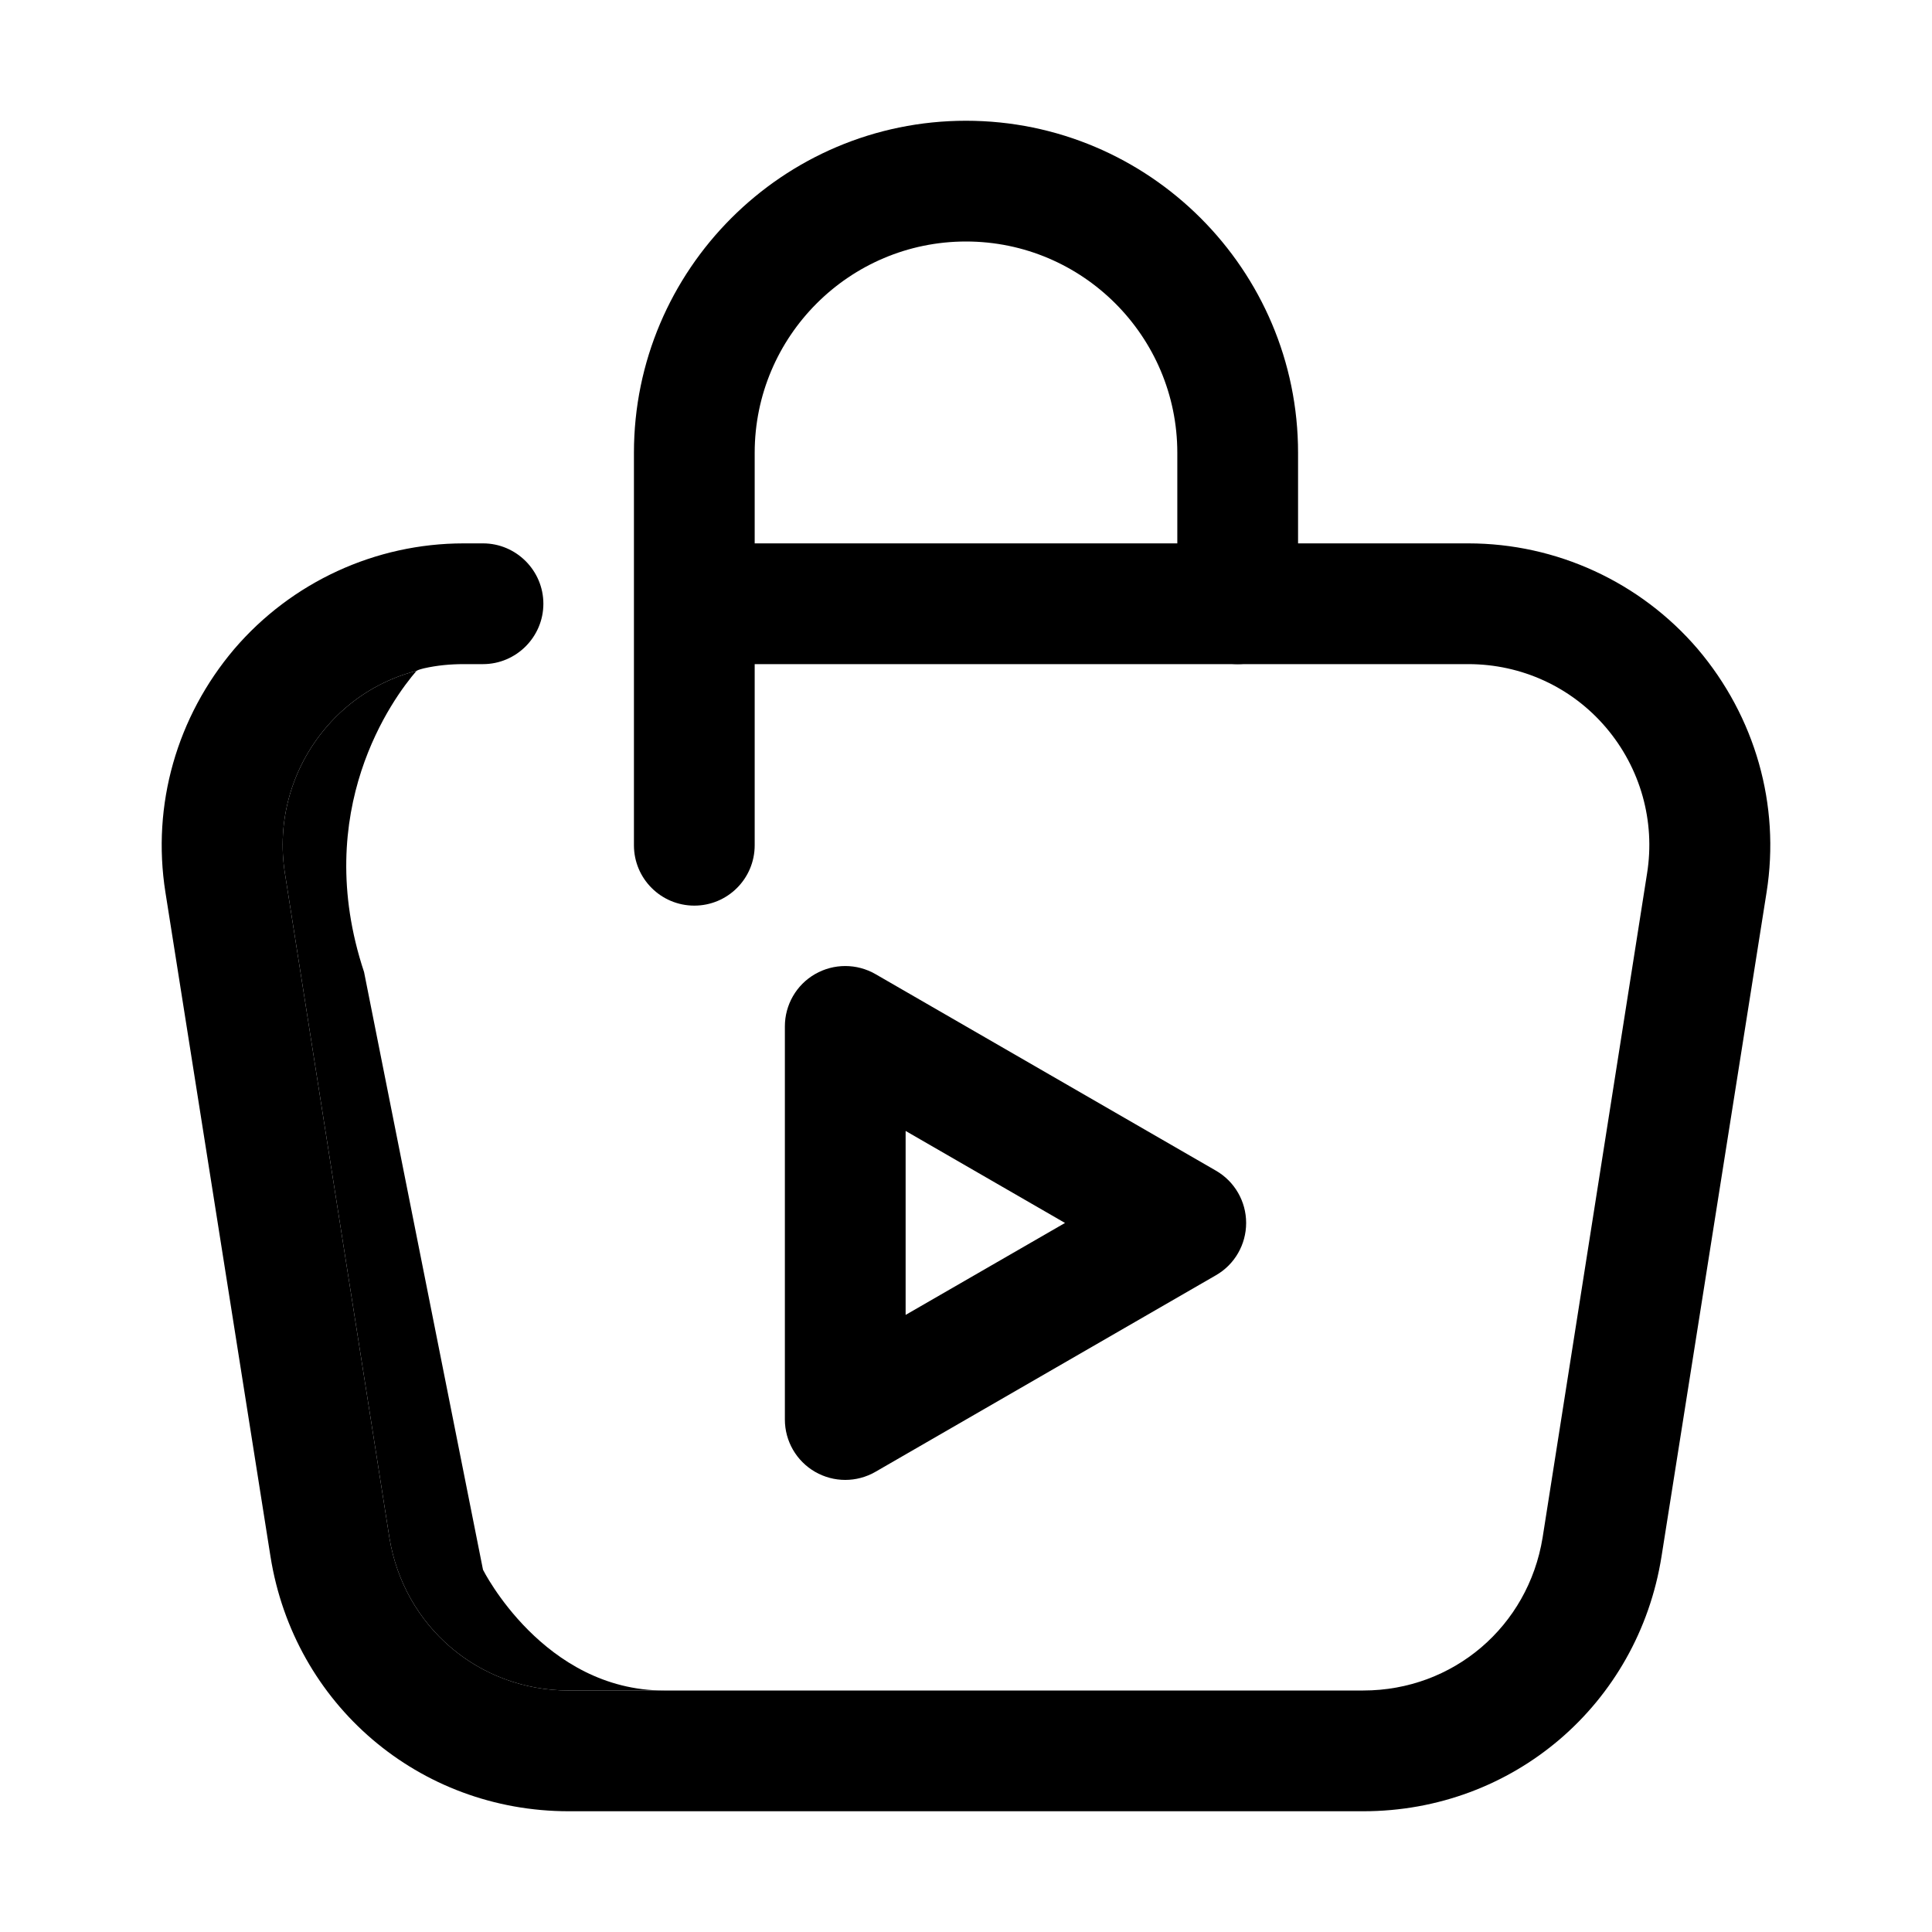 <svg enable-background="new 0 0 32 32" height="512" viewBox="0 0 32 32" width="512" xmlns="http://www.w3.org/2000/svg"><g id="_x31_1"><g><path d="m29.26 14.78-1.74 11c-.39 2.45-2.46 4.22-4.94 4.22h-13.16c-2.48 0-4.55-1.77-4.94-4.22l-1.74-11c-.23-1.45.19-2.91 1.14-4.03.95-1.11 2.34-1.75 3.8-1.75h.32c.55 0 1 .45 1 1s-.45 1-1 1h-.32c-.22 0-.44.02-.66.07-.04.01-.08.02-.12.04-.58.15-1.1.47-1.5.94-.57.67-.82 1.55-.68 2.42l1.73 11c.24 1.47 1.48 2.53 2.97 2.53h13.16c1.49 0 2.73-1.06 2.97-2.53l1.73-11c.14-.87-.11-1.75-.68-2.42s-1.4-1.05-2.28-1.05h-12.32c-.55 0-1-.45-1-1s.45-1 1-1h12.32c1.46 0 2.85.64 3.8 1.75.95 1.12 1.37 2.58 1.14 4.03z" fill="hsl(314, 100.0%, 60.8%)"/></g><g><path d="m11.5 15c-.552 0-1-.447-1-1v-6.5c0-3.032 2.467-5.5 5.5-5.5s5.5 2.468 5.5 5.5v2.5c0 .553-.448 1-1 1s-1-.447-1-1v-2.5c0-1.93-1.57-3.5-3.5-3.5s-3.5 1.57-3.5 3.5v6.5c0 .553-.448 1-1 1z" fill="hsl(358, 68.1%, 62.2%)"/></g><g><path d="m14 24.512c-.173 0-.345-.045-.5-.134-.31-.179-.5-.509-.5-.866v-6.512c0-.357.19-.688.5-.866s.69-.178 1 0l5.64 3.256c.31.179.5.509.5.866s-.19.688-.5.866l-5.64 3.256c-.155.089-.327.134-.5.134zm1-5.78v3.047l2.64-1.523z" fill="hsl(358, 68.1%, 62.2%)"/></g><path d="m11 28h-1.58c-1.49 0-2.73-1.06-2.97-2.53l-1.73-11c-.14-.87.11-1.75.68-2.42.4-.47.92-.79 1.5-.94-.39.45-1.76 2.31-.87 4.99l1.97 9.9s1 2 3 2z" fill="hsl(312, 77.2%, 51.8%)" opacity=".15"/></g></svg>